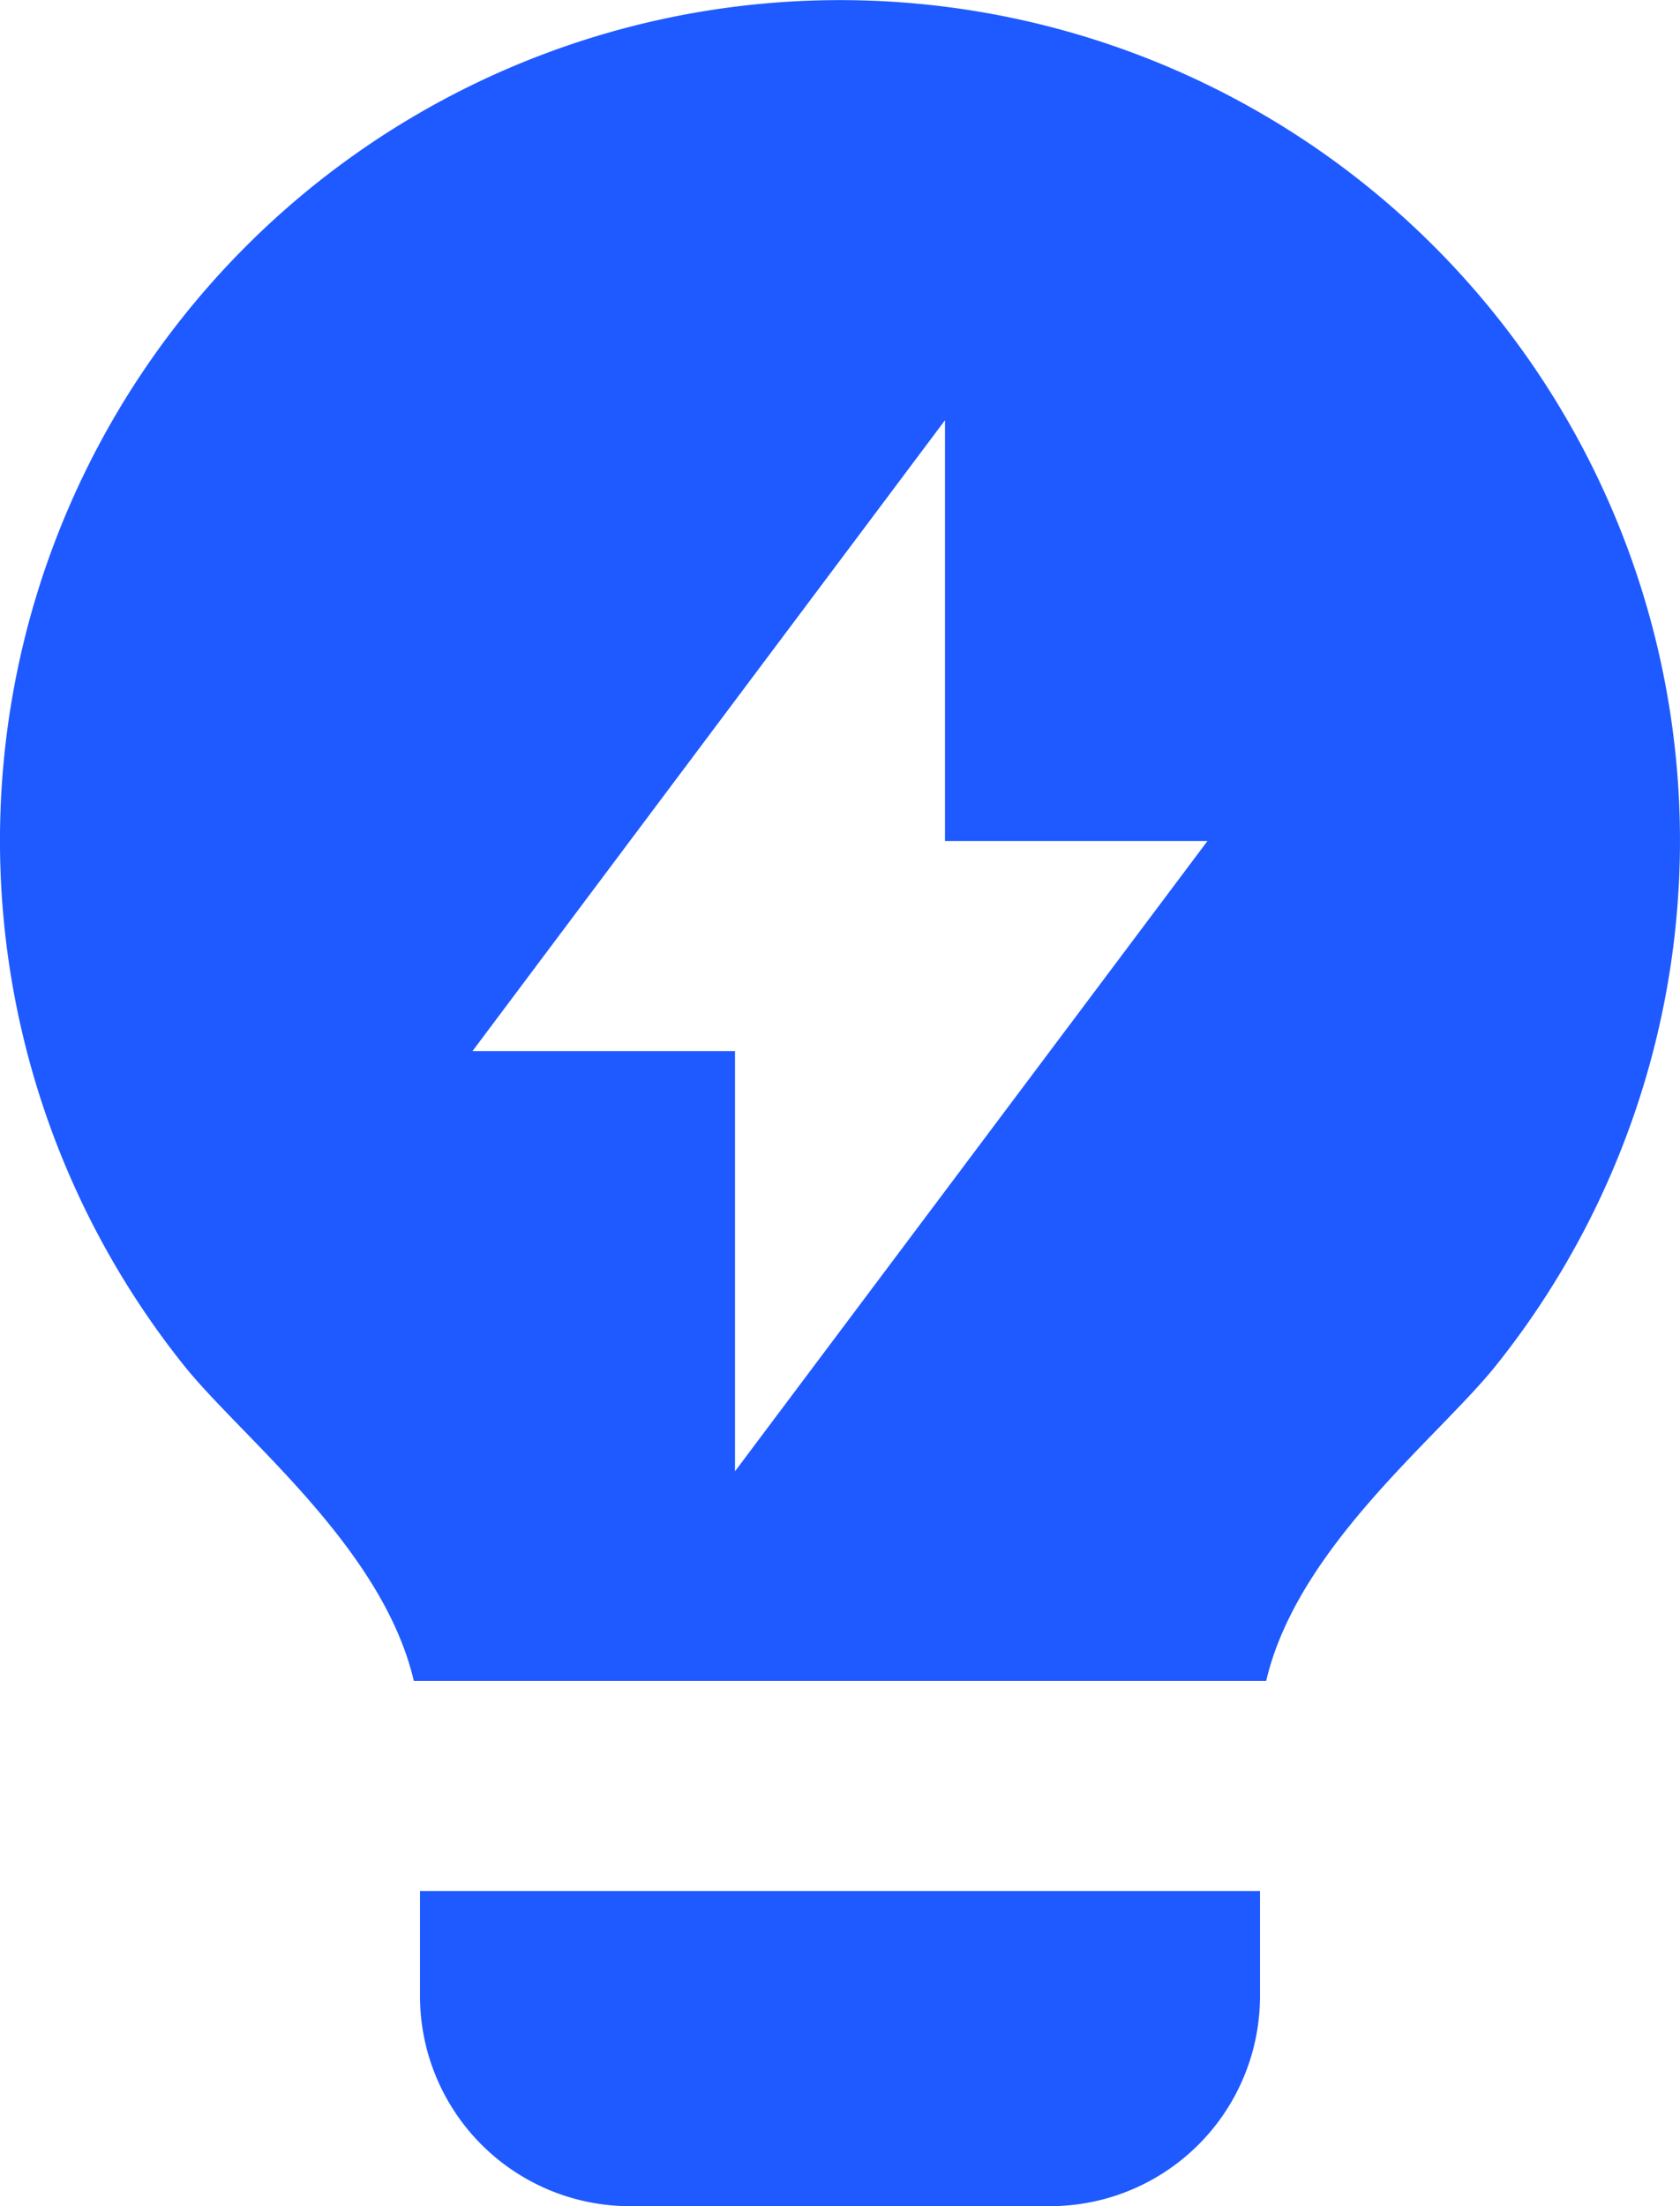 <svg xmlns="http://www.w3.org/2000/svg" width="16" height="21" fill="none"><path fill="#1E5AFF" d="M3.941 16c-.297-1.273-1.637-2.314-2.187-3a8 8 0 1 1 12.49.002c-.55.685-1.888 1.726-2.185 2.998H3.941ZM12 18v1a2 2 0 0 1-2 2H6a2 2 0 0 1-2-2v-1h8ZM9 8.005V4l-4.5 6.005H7v4l4.5-6H9Z"/></svg>